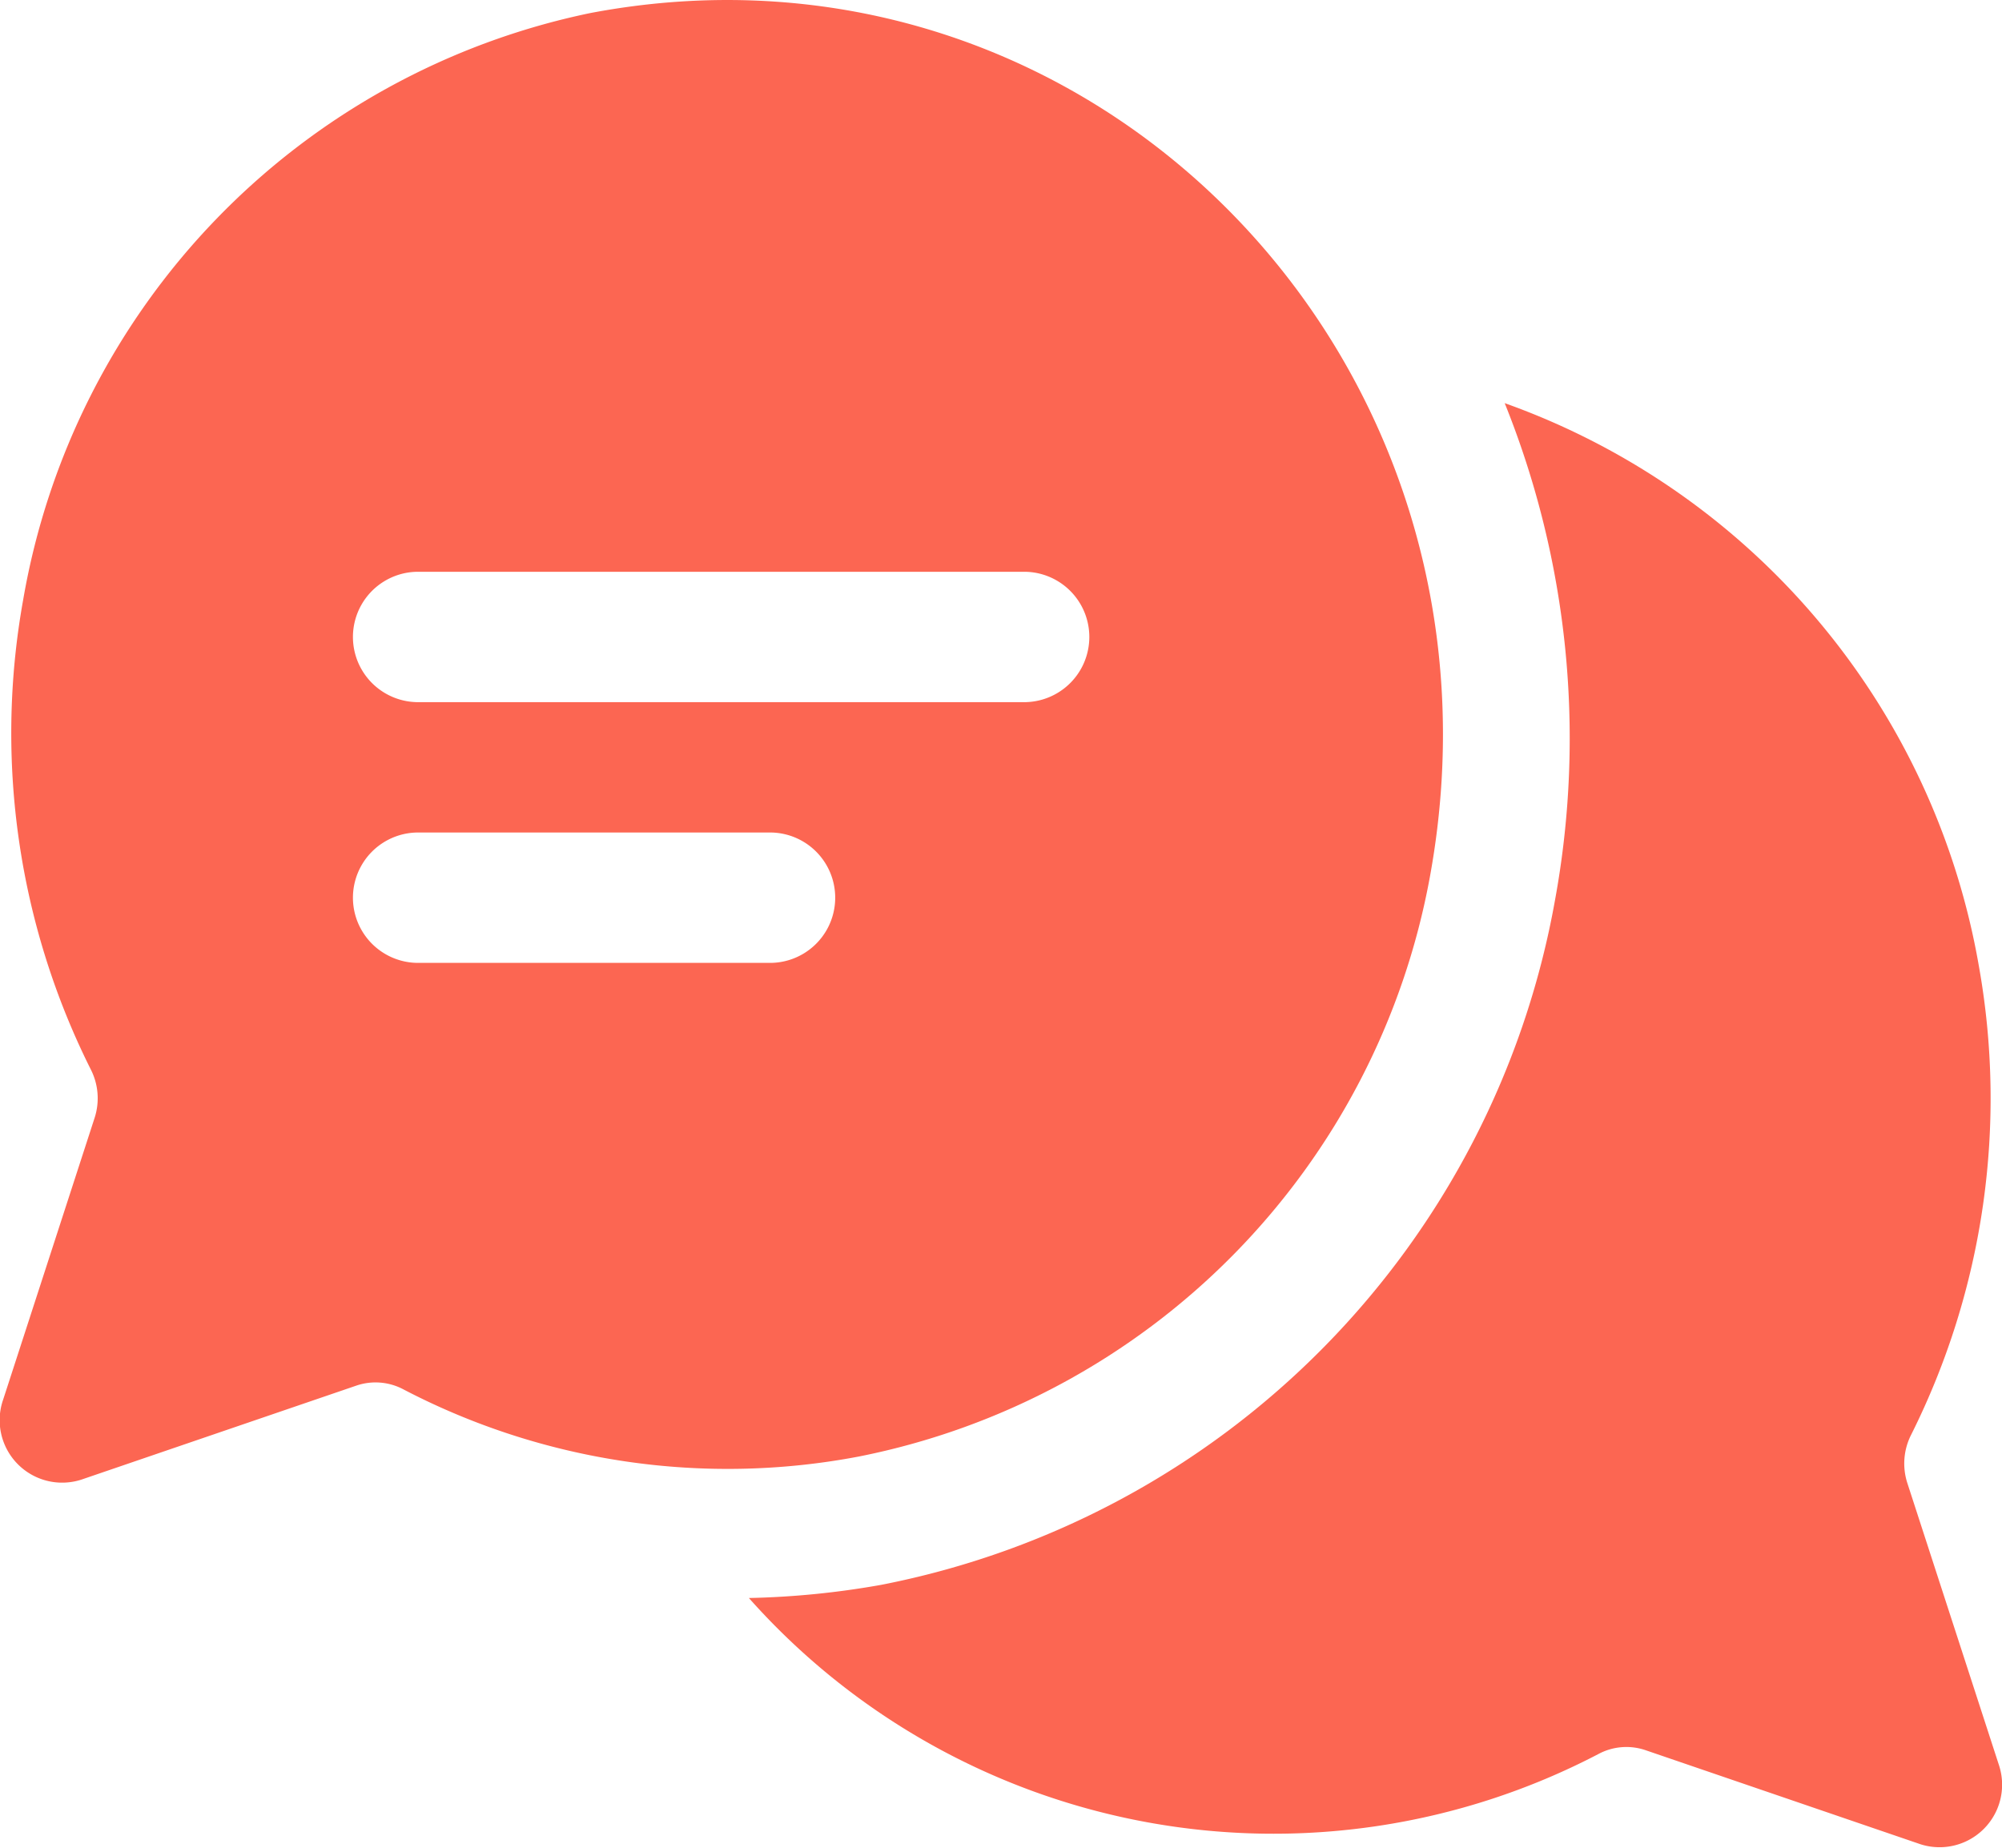 <svg xmlns="http://www.w3.org/2000/svg" width="34.633" height="31.969"><defs><clipPath id="a"><rect width="34.633" height="31.969" fill="#fc6652"/></clipPath></defs><g clip-path="url(#a)" fill="#fc6652"><path d="M34.576 30.526l-1.582-4.871a1.1 1.1 0 01.07-.837 13.007 13.007 0 001.166-8.12 12.627 12.627 0 00-8.2-9.723 15.515 15.515 0 01.869 8.606A14.7 14.7 0 0115.245 27.42a14.679 14.679 0 01-2.29.228 12.14 12.14 0 0014.695 2.7 1.024 1.024 0 01.811-.069l4.764 1.63a1.082 1.082 0 001.35-1.386"/><path d="M10.206.227A12.538 12.538 0 00.4 10.382 13 13 0 001.569 18.5a1.1 1.1 0 01.069.837L.056 24.211A1.081 1.081 0 001.407 25.6l4.764-1.629a1.027 1.027 0 01.811.069 12.123 12.123 0 007.876 1.16 12.52 12.52 0 009.879-10.035C26.367 6.242 18.9-1.43 10.206.227m3.151 16.432H7.2a1.128 1.128 0 010-2.255h6.154a1.128 1.128 0 010 2.255m4.4-4.511H7.2a1.128 1.128 0 010-2.255h10.55a1.128 1.128 0 010 2.255"/></g></svg>